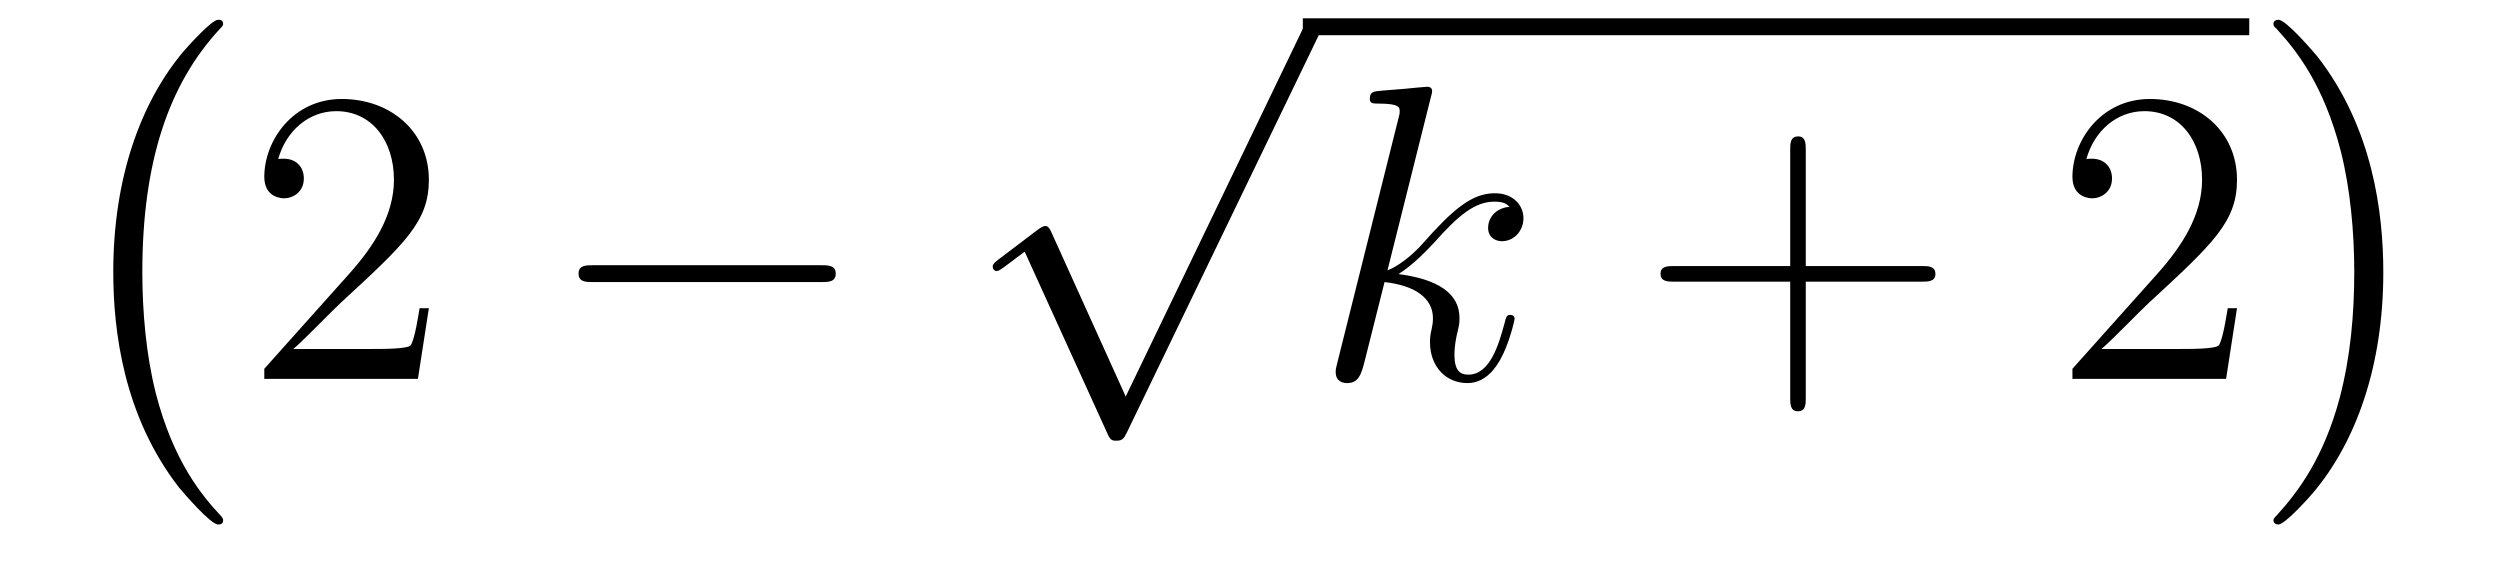 <?xml version='1.0'?>
<!-- This file was generated by dvisvgm 1.14.1 -->
<svg height='16pt' version='1.1' viewBox='0 -16 71 16' width='71pt' xmlns='http://www.w3.org/2000/svg' xmlns:xlink='http://www.w3.org/1999/xlink'>
<g id='page1'>
<g transform='matrix(1 0 0 1 -127 649)'>
<path d='M133.337 -650.225C133.337 -650.272 133.313 -650.297 133.289 -650.332C132.739 -650.918 131.927 -651.886 131.424 -653.835C131.149 -654.923 131.042 -656.154 131.042 -657.266C131.042 -660.41 131.795 -662.609 133.229 -664.163C133.337 -664.271 133.337 -664.295 133.337 -664.319C133.337 -664.438 133.241 -664.438 133.193 -664.438C133.014 -664.438 132.369 -663.721 132.213 -663.542C130.994 -662.095 130.217 -659.943 130.217 -657.278C130.217 -655.58 130.516 -653.178 132.082 -651.157C132.201 -651.014 132.978 -650.105 133.193 -650.105C133.241 -650.105 133.337 -650.105 133.337 -650.225Z' fill-rule='evenodd'/>
<path d='M139.18 -656.248H138.917C138.881 -656.045 138.785 -655.387 138.666 -655.196C138.582 -655.089 137.901 -655.089 137.542 -655.089H135.331C135.653 -655.364 136.383 -656.129 136.693 -656.416C138.51 -658.089 139.18 -658.711 139.18 -659.894C139.18 -661.269 138.092 -662.189 136.705 -662.189C135.319 -662.189 134.506 -661.006 134.506 -659.978C134.506 -659.368 135.032 -659.368 135.068 -659.368C135.319 -659.368 135.629 -659.547 135.629 -659.93C135.629 -660.265 135.402 -660.492 135.068 -660.492C134.96 -660.492 134.936 -660.492 134.9 -660.48C135.128 -661.293 135.773 -661.843 136.55 -661.843C137.566 -661.843 138.188 -660.994 138.188 -659.894C138.188 -658.878 137.602 -657.993 136.921 -657.228L134.506 -654.527V-654.24H138.869L139.18 -656.248Z' fill-rule='evenodd'/>
<path d='M150.317 -656.989C150.52 -656.989 150.735 -656.989 150.735 -657.228C150.735 -657.468 150.52 -657.468 150.317 -657.468H143.85C143.646 -657.468 143.431 -657.468 143.431 -657.228C143.431 -656.989 143.646 -656.989 143.85 -656.989H150.317Z' fill-rule='evenodd'/>
<path d='M158.97 -653.739L156.866 -658.389C156.783 -658.581 156.723 -658.581 156.687 -658.581C156.675 -658.581 156.615 -658.581 156.484 -658.485L155.348 -657.624C155.193 -657.505 155.193 -657.469 155.193 -657.433C155.193 -657.373 155.228 -657.302 155.312 -657.302C155.384 -657.302 155.587 -657.469 155.719 -657.565C155.79 -657.624 155.97 -657.756 156.101 -657.852L158.456 -652.675C158.54 -652.484 158.6 -652.484 158.707 -652.484C158.887 -652.484 158.922 -652.556 159.006 -652.723L164.433 -663.96C164.517 -664.128 164.517 -664.175 164.517 -664.199C164.517 -664.319 164.421 -664.438 164.278 -664.438C164.182 -664.438 164.098 -664.378 164.003 -664.187L158.97 -653.739Z' fill-rule='evenodd'/>
<path d='M164 -664H190.879V-664.48H164'/>
<path d='M167.636 -662.237C167.648 -662.285 167.672 -662.357 167.672 -662.417C167.672 -662.536 167.552 -662.536 167.529 -662.536C167.517 -662.536 167.086 -662.5 166.871 -662.476C166.668 -662.464 166.489 -662.441 166.273 -662.428C165.986 -662.405 165.903 -662.393 165.903 -662.178C165.903 -662.058 166.022 -662.058 166.142 -662.058C166.751 -662.058 166.751 -661.95 166.751 -661.831C166.751 -661.783 166.751 -661.759 166.692 -661.544L164.982 -654.706C164.934 -654.527 164.934 -654.503 164.934 -654.431C164.934 -654.168 165.138 -654.12 165.257 -654.12C165.592 -654.12 165.664 -654.383 165.759 -654.754L166.321 -656.989C167.182 -656.894 167.696 -656.535 167.696 -655.961C167.696 -655.89 167.696 -655.842 167.66 -655.662C167.612 -655.483 167.612 -655.34 167.612 -655.28C167.612 -654.587 168.066 -654.12 168.676 -654.12C169.226 -654.12 169.513 -654.622 169.609 -654.79C169.86 -655.232 170.015 -655.902 170.015 -655.949C170.015 -656.009 169.967 -656.057 169.896 -656.057C169.788 -656.057 169.776 -656.009 169.728 -655.818C169.561 -655.196 169.31 -654.36 168.7 -654.36C168.461 -654.36 168.306 -654.479 168.306 -654.933C168.306 -655.16 168.353 -655.423 168.401 -655.603C168.449 -655.818 168.449 -655.83 168.449 -655.973C168.449 -656.679 167.815 -657.073 166.716 -657.217C167.146 -657.48 167.576 -657.946 167.744 -658.125C168.425 -658.89 168.891 -659.273 169.441 -659.273C169.716 -659.273 169.788 -659.201 169.871 -659.129C169.429 -659.081 169.262 -658.771 169.262 -658.532C169.262 -658.245 169.489 -658.149 169.656 -658.149C169.979 -658.149 170.266 -658.424 170.266 -658.807C170.266 -659.153 169.991 -659.512 169.453 -659.512C168.796 -659.512 168.258 -659.046 167.409 -658.089C167.289 -657.946 166.847 -657.492 166.405 -657.324L167.636 -662.237Z' fill-rule='evenodd'/>
<path d='M178.284 -657.001H181.583C181.75 -657.001 181.966 -657.001 181.966 -657.217C181.966 -657.444 181.763 -657.444 181.583 -657.444H178.284V-660.743C178.284 -660.91 178.284 -661.126 178.069 -661.126C177.842 -661.126 177.842 -660.922 177.842 -660.743V-657.444H174.542C174.375 -657.444 174.16 -657.444 174.16 -657.228C174.16 -657.001 174.363 -657.001 174.542 -657.001H177.842V-653.702C177.842 -653.535 177.842 -653.32 178.057 -653.32C178.284 -653.32 178.284 -653.523 178.284 -653.702V-657.001Z' fill-rule='evenodd'/>
<path d='M190.531 -656.248H190.268C190.232 -656.045 190.137 -655.387 190.017 -655.196C189.934 -655.089 189.252 -655.089 188.894 -655.089H186.682C187.005 -655.364 187.734 -656.129 188.045 -656.416C189.862 -658.089 190.531 -658.711 190.531 -659.894C190.531 -661.269 189.443 -662.189 188.057 -662.189C186.67 -662.189 185.857 -661.006 185.857 -659.978C185.857 -659.368 186.383 -659.368 186.419 -659.368C186.67 -659.368 186.981 -659.547 186.981 -659.93C186.981 -660.265 186.754 -660.492 186.419 -660.492C186.311 -660.492 186.288 -660.492 186.252 -660.48C186.479 -661.293 187.124 -661.843 187.901 -661.843C188.917 -661.843 189.539 -660.994 189.539 -659.894C189.539 -658.878 188.953 -657.993 188.272 -657.228L185.857 -654.527V-654.24H190.221L190.531 -656.248Z' fill-rule='evenodd'/>
<path d='M194.686 -657.266C194.686 -658.963 194.387 -661.366 192.821 -663.386C192.702 -663.53 191.925 -664.438 191.709 -664.438C191.65 -664.438 191.566 -664.414 191.566 -664.319C191.566 -664.271 191.59 -664.235 191.638 -664.199C192.211 -663.577 192.989 -662.609 193.478 -660.708C193.753 -659.621 193.861 -658.389 193.861 -657.278C193.861 -656.07 193.753 -654.851 193.442 -653.679C192.989 -652.006 192.283 -651.05 191.673 -650.38C191.566 -650.272 191.566 -650.249 191.566 -650.225C191.566 -650.129 191.65 -650.105 191.709 -650.105C191.889 -650.105 192.546 -650.834 192.69 -651.002C193.909 -652.448 194.686 -654.6 194.686 -657.266Z' fill-rule='evenodd'/>
</g>
</g>
</svg>
